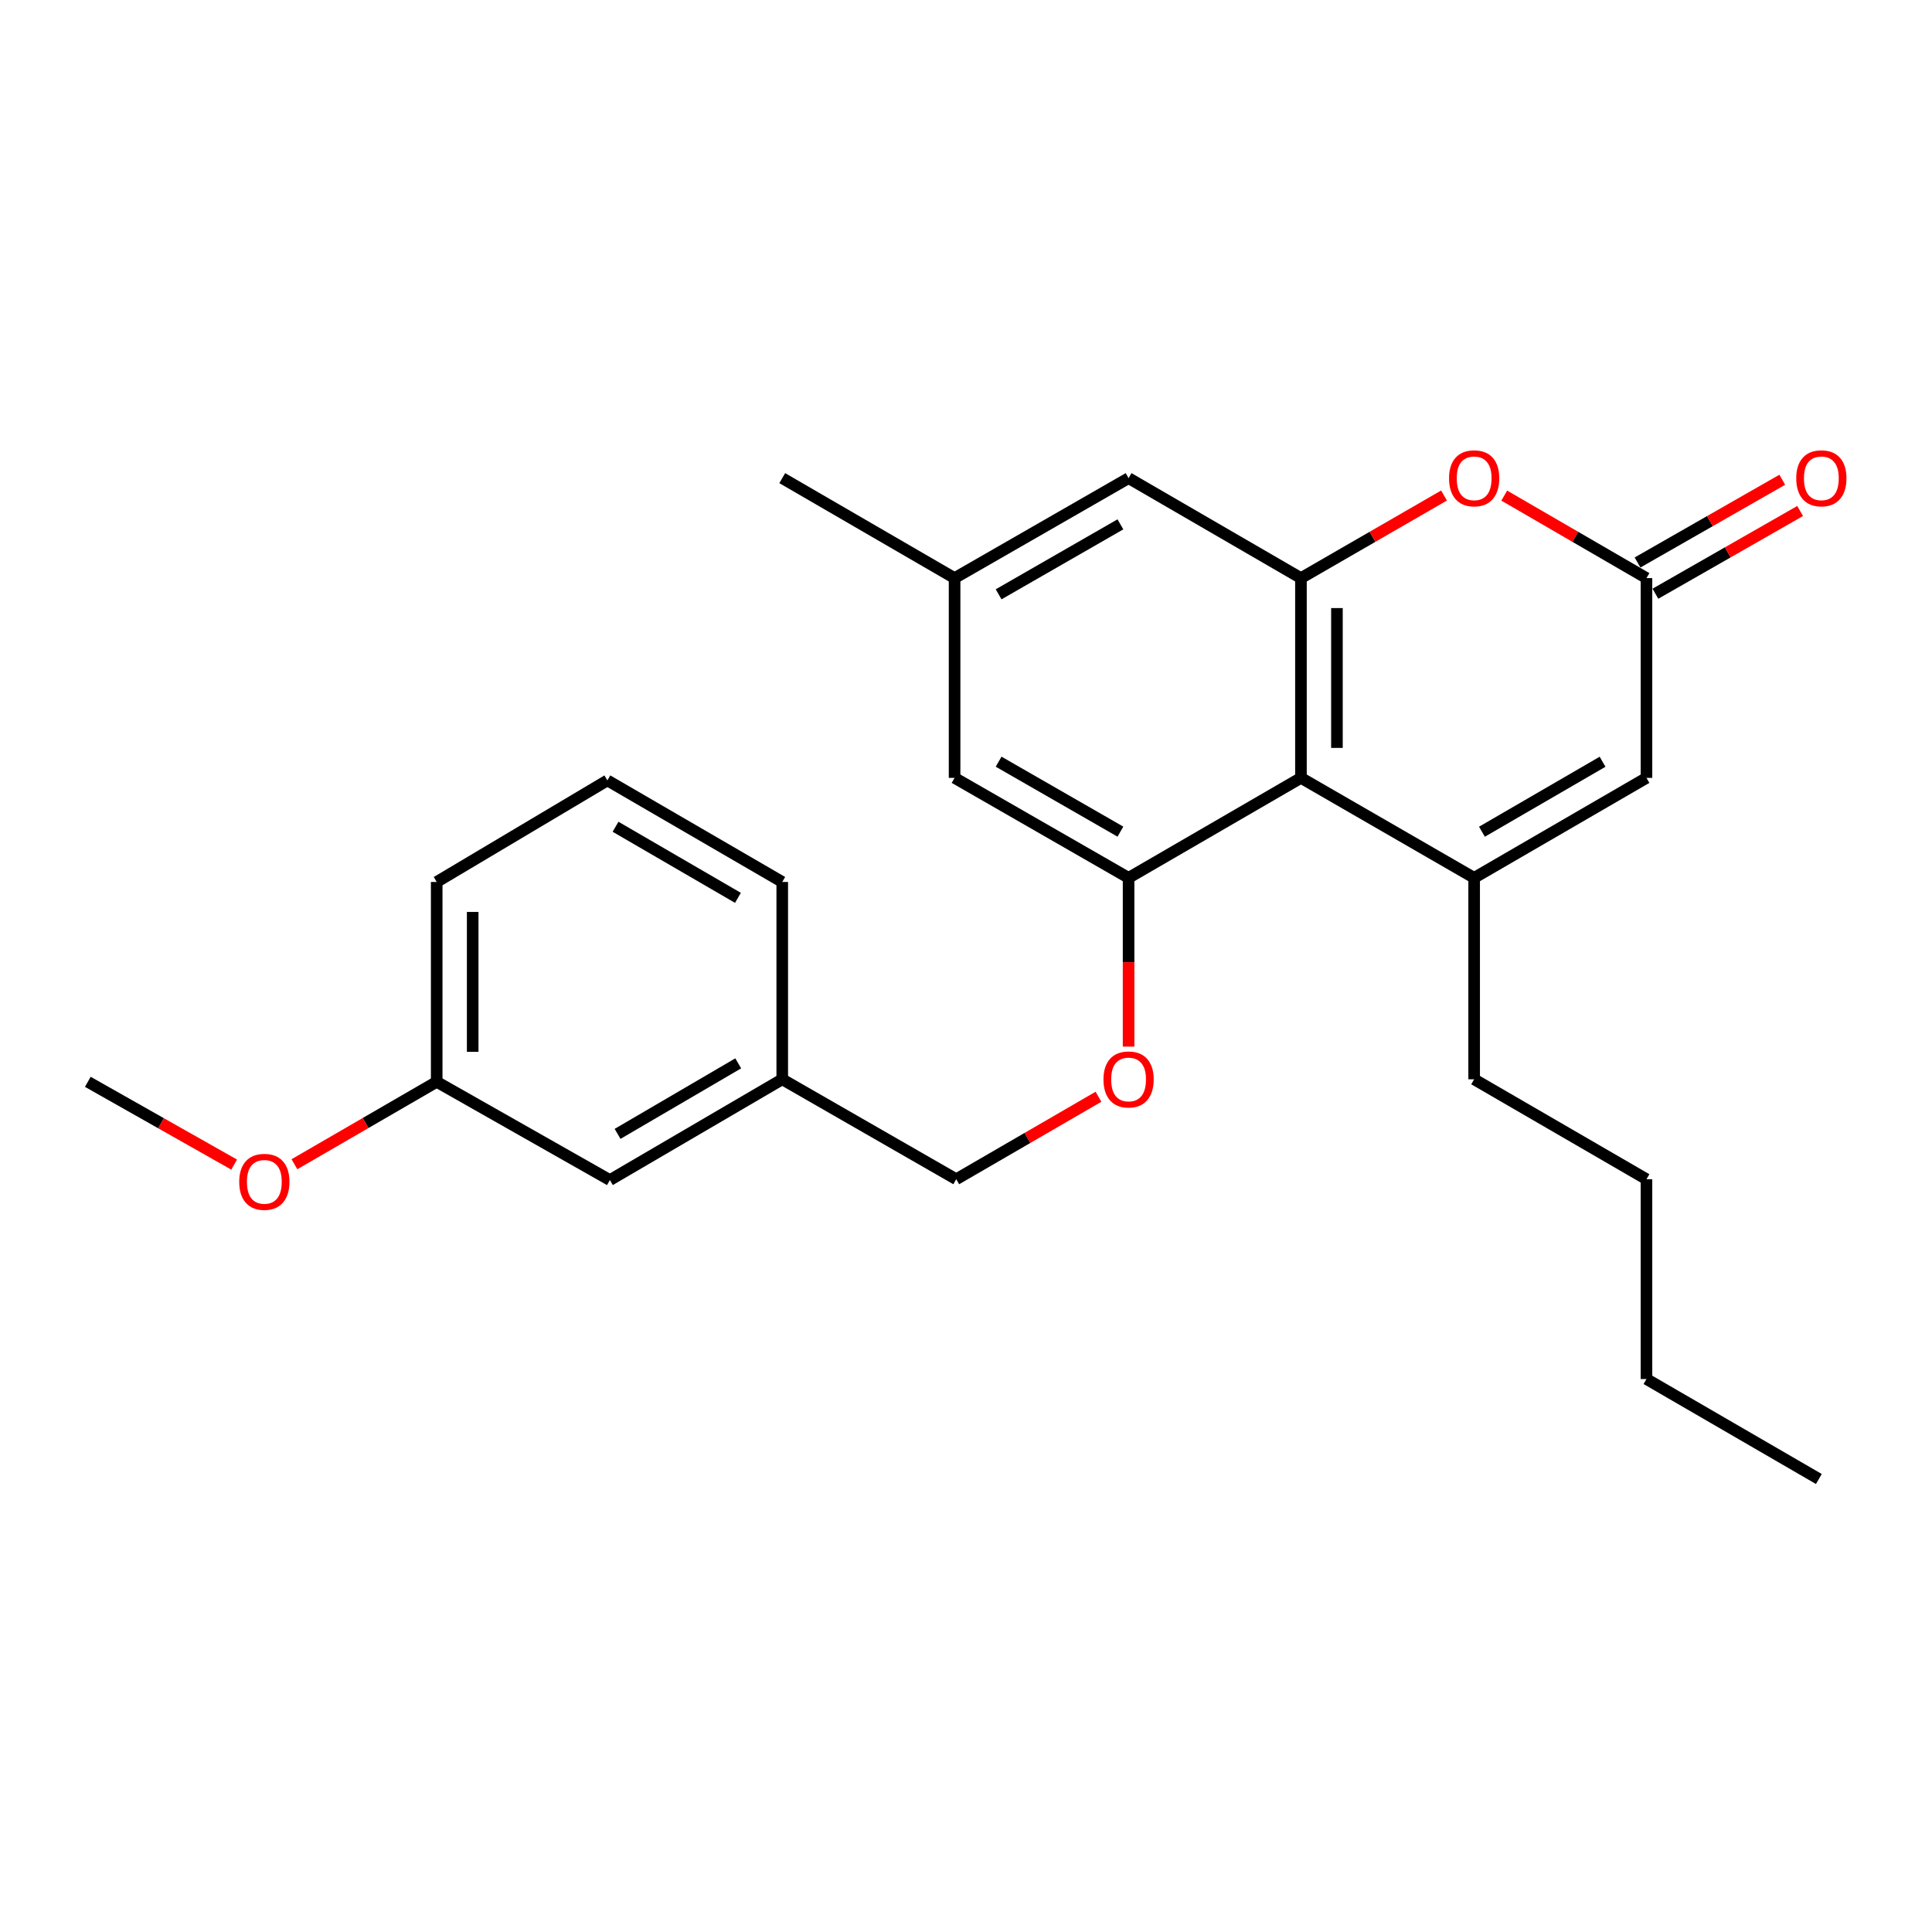 <?xml version='1.0' encoding='iso-8859-1'?>
<svg version='1.1' baseProfile='full'
              xmlns='http://www.w3.org/2000/svg'
                      xmlns:rdkit='http://www.rdkit.org/xml'
                      xmlns:xlink='http://www.w3.org/1999/xlink'
                  xml:space='preserve'
width='1000px' height='1000px' viewBox='0 0 1000 1000'>
<!-- END OF HEADER -->
<rect style='opacity:1.0;fill:#FFFFFF;stroke:none' width='1000' height='1000' x='0' y='0'> </rect>
<path class='bond-0' d='M 763.018,454.372 L 673.369,402.63' style='fill:none;fill-rule:evenodd;stroke:#000000;stroke-width:6px;stroke-linecap:butt;stroke-linejoin:miter;stroke-opacity:1' />
<path class='bond-5' d='M 763.018,454.372 L 852.211,402.63' style='fill:none;fill-rule:evenodd;stroke:#000000;stroke-width:6px;stroke-linecap:butt;stroke-linejoin:miter;stroke-opacity:1' />
<path class='bond-5' d='M 767.05,430.499 L 829.485,394.279' style='fill:none;fill-rule:evenodd;stroke:#000000;stroke-width:6px;stroke-linecap:butt;stroke-linejoin:miter;stroke-opacity:1' />
<path class='bond-12' d='M 763.018,454.372 L 763.018,558.644' style='fill:none;fill-rule:evenodd;stroke:#000000;stroke-width:6px;stroke-linecap:butt;stroke-linejoin:miter;stroke-opacity:1' />
<path class='bond-1' d='M 673.369,402.63 L 673.369,299.228' style='fill:none;fill-rule:evenodd;stroke:#000000;stroke-width:6px;stroke-linecap:butt;stroke-linejoin:miter;stroke-opacity:1' />
<path class='bond-1' d='M 691.996,387.12 L 691.996,314.738' style='fill:none;fill-rule:evenodd;stroke:#000000;stroke-width:6px;stroke-linecap:butt;stroke-linejoin:miter;stroke-opacity:1' />
<path class='bond-2' d='M 673.369,402.63 L 584.155,454.372' style='fill:none;fill-rule:evenodd;stroke:#000000;stroke-width:6px;stroke-linecap:butt;stroke-linejoin:miter;stroke-opacity:1' />
<path class='bond-7' d='M 673.369,299.228 L 584.155,247.486' style='fill:none;fill-rule:evenodd;stroke:#000000;stroke-width:6px;stroke-linecap:butt;stroke-linejoin:miter;stroke-opacity:1' />
<path class='bond-25' d='M 673.369,299.228 L 710.399,277.855' style='fill:none;fill-rule:evenodd;stroke:#000000;stroke-width:6px;stroke-linecap:butt;stroke-linejoin:miter;stroke-opacity:1' />
<path class='bond-25' d='M 710.399,277.855 L 747.43,256.482' style='fill:none;fill-rule:evenodd;stroke:#FF0000;stroke-width:6px;stroke-linecap:butt;stroke-linejoin:miter;stroke-opacity:1' />
<path class='bond-6' d='M 584.155,454.372 L 584.155,498.045' style='fill:none;fill-rule:evenodd;stroke:#000000;stroke-width:6px;stroke-linecap:butt;stroke-linejoin:miter;stroke-opacity:1' />
<path class='bond-6' d='M 584.155,498.045 L 584.155,541.717' style='fill:none;fill-rule:evenodd;stroke:#FF0000;stroke-width:6px;stroke-linecap:butt;stroke-linejoin:miter;stroke-opacity:1' />
<path class='bond-8' d='M 584.155,454.372 L 494.092,402.63' style='fill:none;fill-rule:evenodd;stroke:#000000;stroke-width:6px;stroke-linecap:butt;stroke-linejoin:miter;stroke-opacity:1' />
<path class='bond-8' d='M 579.924,430.46 L 516.881,394.24' style='fill:none;fill-rule:evenodd;stroke:#000000;stroke-width:6px;stroke-linecap:butt;stroke-linejoin:miter;stroke-opacity:1' />
<path class='bond-3' d='M 778.596,256.523 L 815.403,277.875' style='fill:none;fill-rule:evenodd;stroke:#FF0000;stroke-width:6px;stroke-linecap:butt;stroke-linejoin:miter;stroke-opacity:1' />
<path class='bond-3' d='M 815.403,277.875 L 852.211,299.228' style='fill:none;fill-rule:evenodd;stroke:#000000;stroke-width:6px;stroke-linecap:butt;stroke-linejoin:miter;stroke-opacity:1' />
<path class='bond-4' d='M 852.211,299.228 L 852.211,402.63' style='fill:none;fill-rule:evenodd;stroke:#000000;stroke-width:6px;stroke-linecap:butt;stroke-linejoin:miter;stroke-opacity:1' />
<path class='bond-9' d='M 856.833,307.314 L 894.289,285.903' style='fill:none;fill-rule:evenodd;stroke:#000000;stroke-width:6px;stroke-linecap:butt;stroke-linejoin:miter;stroke-opacity:1' />
<path class='bond-9' d='M 894.289,285.903 L 931.745,264.493' style='fill:none;fill-rule:evenodd;stroke:#FF0000;stroke-width:6px;stroke-linecap:butt;stroke-linejoin:miter;stroke-opacity:1' />
<path class='bond-9' d='M 847.589,291.142 L 885.045,269.732' style='fill:none;fill-rule:evenodd;stroke:#000000;stroke-width:6px;stroke-linecap:butt;stroke-linejoin:miter;stroke-opacity:1' />
<path class='bond-9' d='M 885.045,269.732 L 922.501,248.321' style='fill:none;fill-rule:evenodd;stroke:#FF0000;stroke-width:6px;stroke-linecap:butt;stroke-linejoin:miter;stroke-opacity:1' />
<path class='bond-11' d='M 568.577,567.676 L 531.764,589.021' style='fill:none;fill-rule:evenodd;stroke:#FF0000;stroke-width:6px;stroke-linecap:butt;stroke-linejoin:miter;stroke-opacity:1' />
<path class='bond-11' d='M 531.764,589.021 L 494.951,610.365' style='fill:none;fill-rule:evenodd;stroke:#000000;stroke-width:6px;stroke-linecap:butt;stroke-linejoin:miter;stroke-opacity:1' />
<path class='bond-26' d='M 584.155,247.486 L 494.092,299.228' style='fill:none;fill-rule:evenodd;stroke:#000000;stroke-width:6px;stroke-linecap:butt;stroke-linejoin:miter;stroke-opacity:1' />
<path class='bond-26' d='M 579.924,271.399 L 516.881,307.618' style='fill:none;fill-rule:evenodd;stroke:#000000;stroke-width:6px;stroke-linecap:butt;stroke-linejoin:miter;stroke-opacity:1' />
<path class='bond-10' d='M 494.092,402.63 L 494.092,299.228' style='fill:none;fill-rule:evenodd;stroke:#000000;stroke-width:6px;stroke-linecap:butt;stroke-linejoin:miter;stroke-opacity:1' />
<path class='bond-18' d='M 494.092,299.228 L 404.888,247.486' style='fill:none;fill-rule:evenodd;stroke:#000000;stroke-width:6px;stroke-linecap:butt;stroke-linejoin:miter;stroke-opacity:1' />
<path class='bond-14' d='M 494.951,610.365 L 404.888,558.644' style='fill:none;fill-rule:evenodd;stroke:#000000;stroke-width:6px;stroke-linecap:butt;stroke-linejoin:miter;stroke-opacity:1' />
<path class='bond-22' d='M 763.018,558.644 L 852.211,610.365' style='fill:none;fill-rule:evenodd;stroke:#000000;stroke-width:6px;stroke-linecap:butt;stroke-linejoin:miter;stroke-opacity:1' />
<path class='bond-13' d='M 315.674,610.8 L 404.888,558.644' style='fill:none;fill-rule:evenodd;stroke:#000000;stroke-width:6px;stroke-linecap:butt;stroke-linejoin:miter;stroke-opacity:1' />
<path class='bond-13' d='M 319.655,586.896 L 382.105,550.386' style='fill:none;fill-rule:evenodd;stroke:#000000;stroke-width:6px;stroke-linecap:butt;stroke-linejoin:miter;stroke-opacity:1' />
<path class='bond-15' d='M 315.674,610.8 L 226.035,559.948' style='fill:none;fill-rule:evenodd;stroke:#000000;stroke-width:6px;stroke-linecap:butt;stroke-linejoin:miter;stroke-opacity:1' />
<path class='bond-19' d='M 404.888,558.644 L 404.888,456.504' style='fill:none;fill-rule:evenodd;stroke:#000000;stroke-width:6px;stroke-linecap:butt;stroke-linejoin:miter;stroke-opacity:1' />
<path class='bond-16' d='M 226.035,559.948 L 189.217,581.28' style='fill:none;fill-rule:evenodd;stroke:#000000;stroke-width:6px;stroke-linecap:butt;stroke-linejoin:miter;stroke-opacity:1' />
<path class='bond-16' d='M 189.217,581.28 L 152.399,602.612' style='fill:none;fill-rule:evenodd;stroke:#FF0000;stroke-width:6px;stroke-linecap:butt;stroke-linejoin:miter;stroke-opacity:1' />
<path class='bond-27' d='M 226.035,559.948 L 226.035,456.504' style='fill:none;fill-rule:evenodd;stroke:#000000;stroke-width:6px;stroke-linecap:butt;stroke-linejoin:miter;stroke-opacity:1' />
<path class='bond-27' d='M 244.663,544.431 L 244.663,472.021' style='fill:none;fill-rule:evenodd;stroke:#000000;stroke-width:6px;stroke-linecap:butt;stroke-linejoin:miter;stroke-opacity:1' />
<path class='bond-21' d='M 121.197,602.799 L 83.326,581.373' style='fill:none;fill-rule:evenodd;stroke:#FF0000;stroke-width:6px;stroke-linecap:butt;stroke-linejoin:miter;stroke-opacity:1' />
<path class='bond-21' d='M 83.326,581.373 L 45.455,559.948' style='fill:none;fill-rule:evenodd;stroke:#000000;stroke-width:6px;stroke-linecap:butt;stroke-linejoin:miter;stroke-opacity:1' />
<path class='bond-17' d='M 314.38,403.934 L 404.888,456.504' style='fill:none;fill-rule:evenodd;stroke:#000000;stroke-width:6px;stroke-linecap:butt;stroke-linejoin:miter;stroke-opacity:1' />
<path class='bond-17' d='M 318.601,427.927 L 381.956,464.726' style='fill:none;fill-rule:evenodd;stroke:#000000;stroke-width:6px;stroke-linecap:butt;stroke-linejoin:miter;stroke-opacity:1' />
<path class='bond-20' d='M 314.38,403.934 L 226.035,456.504' style='fill:none;fill-rule:evenodd;stroke:#000000;stroke-width:6px;stroke-linecap:butt;stroke-linejoin:miter;stroke-opacity:1' />
<path class='bond-23' d='M 852.211,610.365 L 852.211,713.788' style='fill:none;fill-rule:evenodd;stroke:#000000;stroke-width:6px;stroke-linecap:butt;stroke-linejoin:miter;stroke-opacity:1' />
<path class='bond-24' d='M 852.211,713.788 L 941.436,765.53' style='fill:none;fill-rule:evenodd;stroke:#000000;stroke-width:6px;stroke-linecap:butt;stroke-linejoin:miter;stroke-opacity:1' />
<path  class='atom-4' d='M 750.018 247.566
Q 750.018 240.766, 753.378 236.966
Q 756.738 233.166, 763.018 233.166
Q 769.298 233.166, 772.658 236.966
Q 776.018 240.766, 776.018 247.566
Q 776.018 254.446, 772.618 258.366
Q 769.218 262.246, 763.018 262.246
Q 756.778 262.246, 753.378 258.366
Q 750.018 254.486, 750.018 247.566
M 763.018 259.046
Q 767.338 259.046, 769.658 256.166
Q 772.018 253.246, 772.018 247.566
Q 772.018 242.006, 769.658 239.206
Q 767.338 236.366, 763.018 236.366
Q 758.698 236.366, 756.338 239.166
Q 754.018 241.966, 754.018 247.566
Q 754.018 253.286, 756.338 256.166
Q 758.698 259.046, 763.018 259.046
' fill='#FF0000'/>
<path  class='atom-7' d='M 571.155 558.724
Q 571.155 551.924, 574.515 548.124
Q 577.875 544.324, 584.155 544.324
Q 590.435 544.324, 593.795 548.124
Q 597.155 551.924, 597.155 558.724
Q 597.155 565.604, 593.755 569.524
Q 590.355 573.404, 584.155 573.404
Q 577.915 573.404, 574.515 569.524
Q 571.155 565.644, 571.155 558.724
M 584.155 570.204
Q 588.475 570.204, 590.795 567.324
Q 593.155 564.404, 593.155 558.724
Q 593.155 553.164, 590.795 550.364
Q 588.475 547.524, 584.155 547.524
Q 579.835 547.524, 577.475 550.324
Q 575.155 553.124, 575.155 558.724
Q 575.155 564.444, 577.475 567.324
Q 579.835 570.204, 584.155 570.204
' fill='#FF0000'/>
<path  class='atom-10' d='M 929.729 247.566
Q 929.729 240.766, 933.089 236.966
Q 936.449 233.166, 942.729 233.166
Q 949.009 233.166, 952.369 236.966
Q 955.729 240.766, 955.729 247.566
Q 955.729 254.446, 952.329 258.366
Q 948.929 262.246, 942.729 262.246
Q 936.489 262.246, 933.089 258.366
Q 929.729 254.486, 929.729 247.566
M 942.729 259.046
Q 947.049 259.046, 949.369 256.166
Q 951.729 253.246, 951.729 247.566
Q 951.729 242.006, 949.369 239.206
Q 947.049 236.366, 942.729 236.366
Q 938.409 236.366, 936.049 239.166
Q 933.729 241.966, 933.729 247.566
Q 933.729 253.286, 936.049 256.166
Q 938.409 259.046, 942.729 259.046
' fill='#FF0000'/>
<path  class='atom-17' d='M 123.821 611.718
Q 123.821 604.918, 127.181 601.118
Q 130.541 597.318, 136.821 597.318
Q 143.101 597.318, 146.461 601.118
Q 149.821 604.918, 149.821 611.718
Q 149.821 618.598, 146.421 622.518
Q 143.021 626.398, 136.821 626.398
Q 130.581 626.398, 127.181 622.518
Q 123.821 618.638, 123.821 611.718
M 136.821 623.198
Q 141.141 623.198, 143.461 620.318
Q 145.821 617.398, 145.821 611.718
Q 145.821 606.158, 143.461 603.358
Q 141.141 600.518, 136.821 600.518
Q 132.501 600.518, 130.141 603.318
Q 127.821 606.118, 127.821 611.718
Q 127.821 617.438, 130.141 620.318
Q 132.501 623.198, 136.821 623.198
' fill='#FF0000'/>
</svg>
